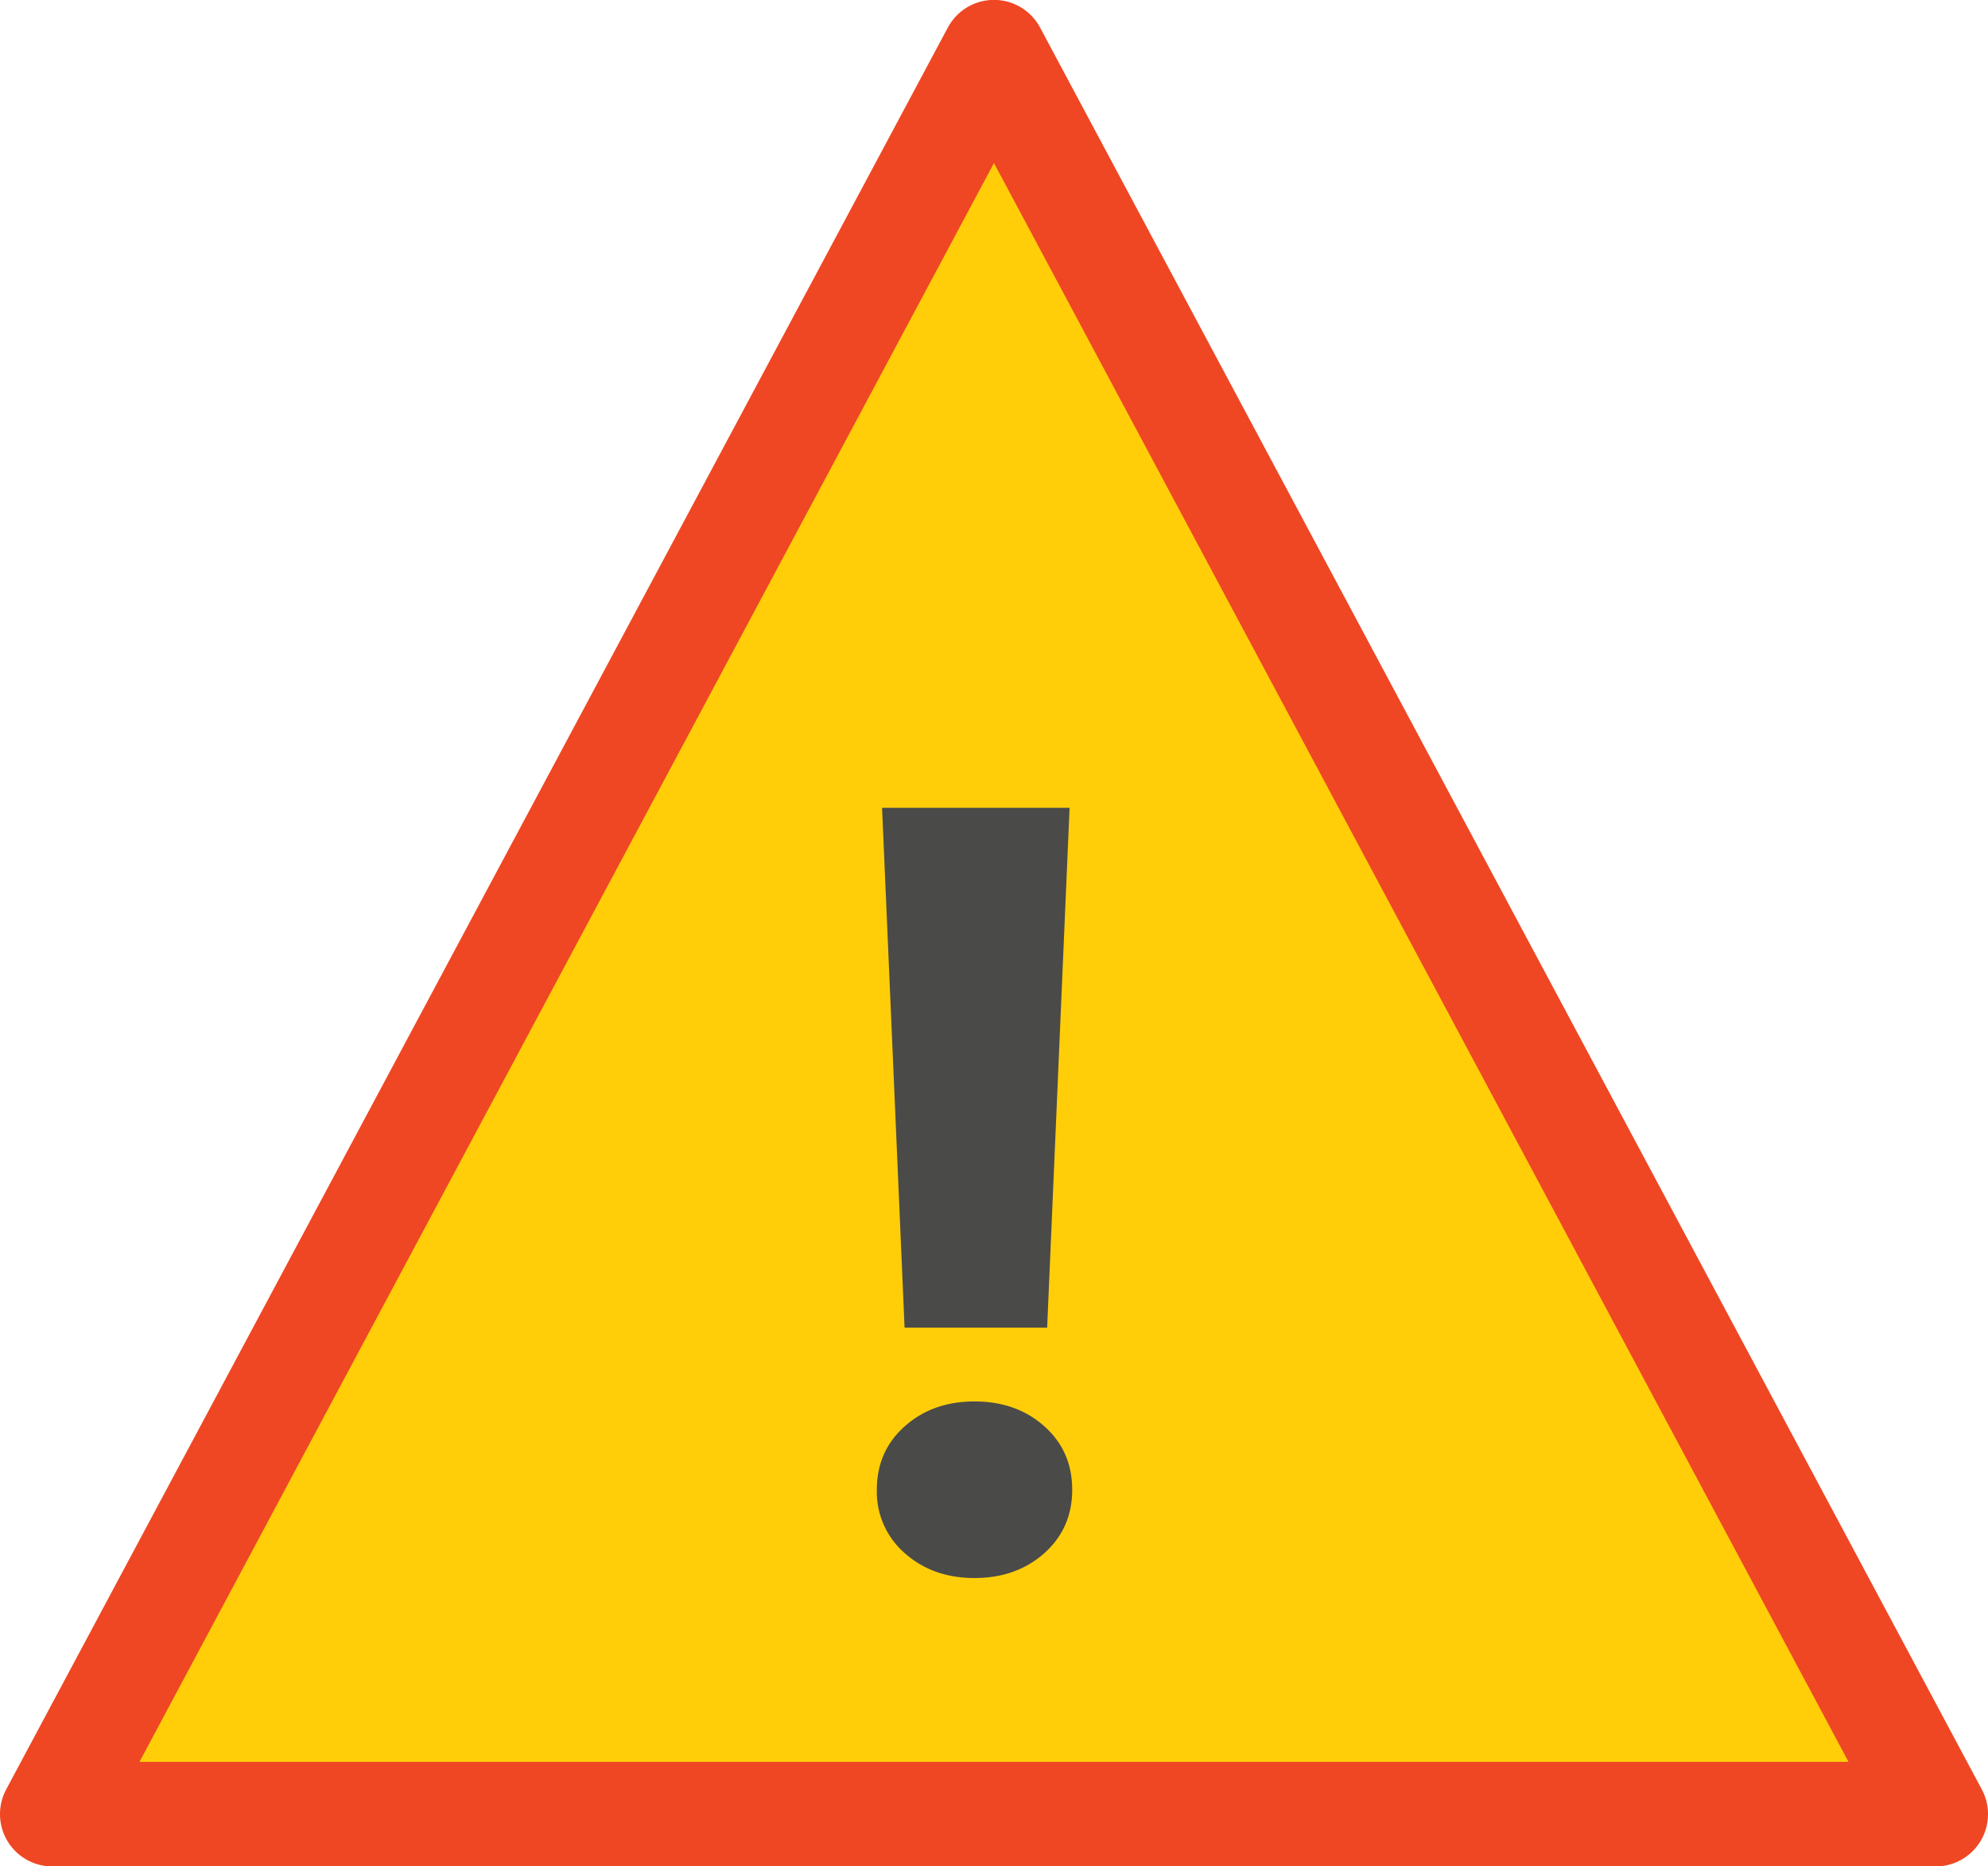 <svg width="95.076" height="89.238" viewBox="0 0 25.155 23.611" xmlns="http://www.w3.org/2000/svg"><path fill="#ffce09" stroke="#ef4723" stroke-width="1.323" stroke-linecap="round" stroke-linejoin="round" stroke-miterlimit="10" d="M.661 22.95 12.577.66 24.494 22.95H.661"/><path fill="#4a4a49" d="M11.095 18.846c0-.326.118-.594.354-.803.236-.21.53-.314.882-.314.353 0 .647.104.883.314.235.209.353.477.353.803 0 .326-.118.593-.353.803-.236.209-.53.314-.883.314s-.646-.105-.882-.314a1.026 1.026 0 0 1-.354-.803zm2.155-2.05h-1.804l-.285-6.577h2.373z"/></svg>